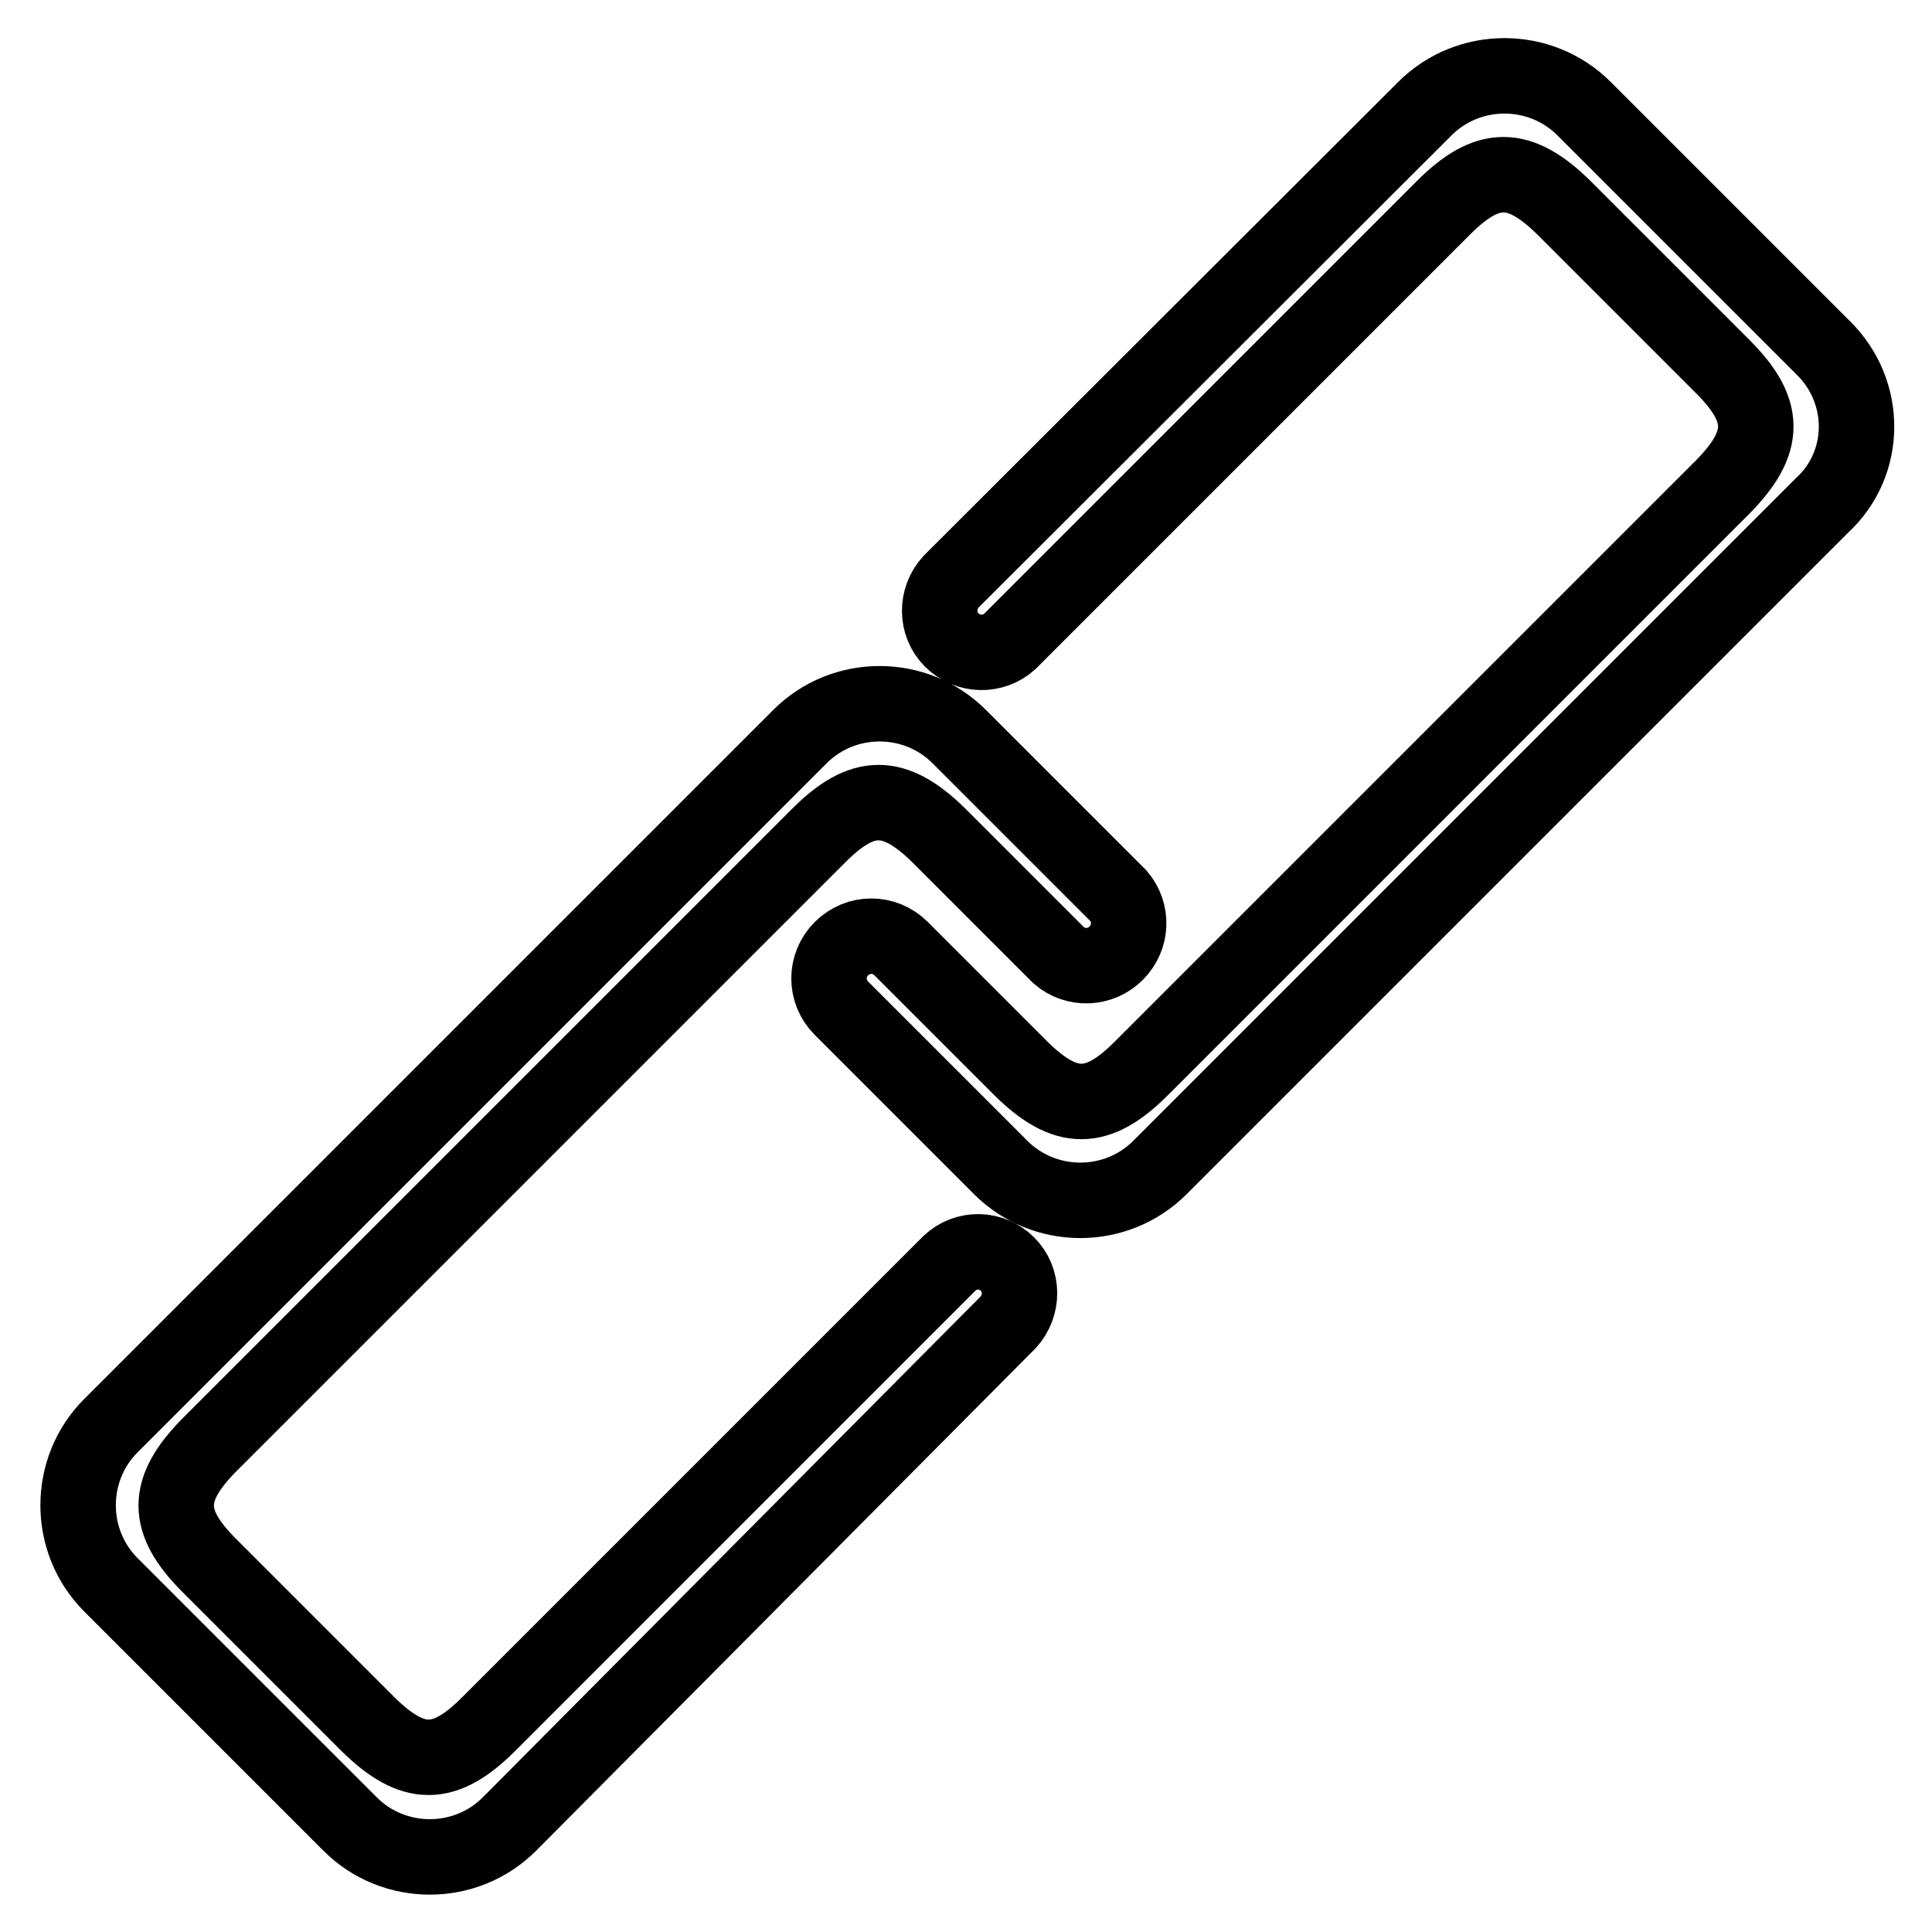 <?xml version="1.0" encoding="utf-8"?>
<!-- Svg Vector Icons : http://www.onlinewebfonts.com/icon -->
<!DOCTYPE svg PUBLIC "-//W3C//DTD SVG 1.1//EN" "http://www.w3.org/Graphics/SVG/1.1/DTD/svg11.dtd">
<svg version="1.1" xmlns="http://www.w3.org/2000/svg" xmlns:xlink="http://www.w3.org/1999/xlink" x="0px" y="0px" viewBox="0 0 256 256" enable-background="new 0 0 256 256" xml:space="preserve">
<g> <path stroke-width="10" fill-opacity="0" stroke="#000000"  d="M241.6,46.1l-31.7-31.7c-5.8-5.8-15.3-5.8-21.1,0L126,77.1l0,0c-2,2.2-2,5.6,0.1,7.7 c2.1,2.1,5.5,2.2,7.7,0.2l0,0l57.5-57.5c5.8-5.8,10-5.8,15.9,0l21.1,21.1c5.8,5.8,5.8,10,0,15.9l-77.1,77.1c-5.8,5.8-10,5.8-15.9,0 l-15.9-15.9c-2.2-2.2-5.7-2.2-7.9,0c-2.2,2.2-2.2,5.7,0,7.9l21.1,21.1c5.8,5.8,15.3,5.8,21.1,0l87.7-87.7 C247.5,61.4,247.5,51.9,241.6,46.1z M133.6,175.2c2-2.2,2-5.6-0.1-7.7c-2.1-2.1-5.5-2.2-7.7-0.1l0,0l-61.1,61.1 c-5.8,5.8-10,5.8-15.9,0l-21.1-21.1c-5.8-5.8-5.8-10,0-15.9l80.8-80.8c5.8-5.8,10-5.8,15.9,0l15.9,15.9l0,0 c2.2,1.9,5.5,1.8,7.6-0.3c2.1-2.1,2.2-5.4,0.3-7.6l0,0l-21.1-21.1c-5.8-5.8-15.3-5.8-21.1,0l-91.3,91.3c-5.8,5.8-5.8,15.3,0,21.1 l31.7,31.7c5.8,5.8,15.3,5.8,21.1,0L133.6,175.2L133.6,175.2z"/></g>
</svg>